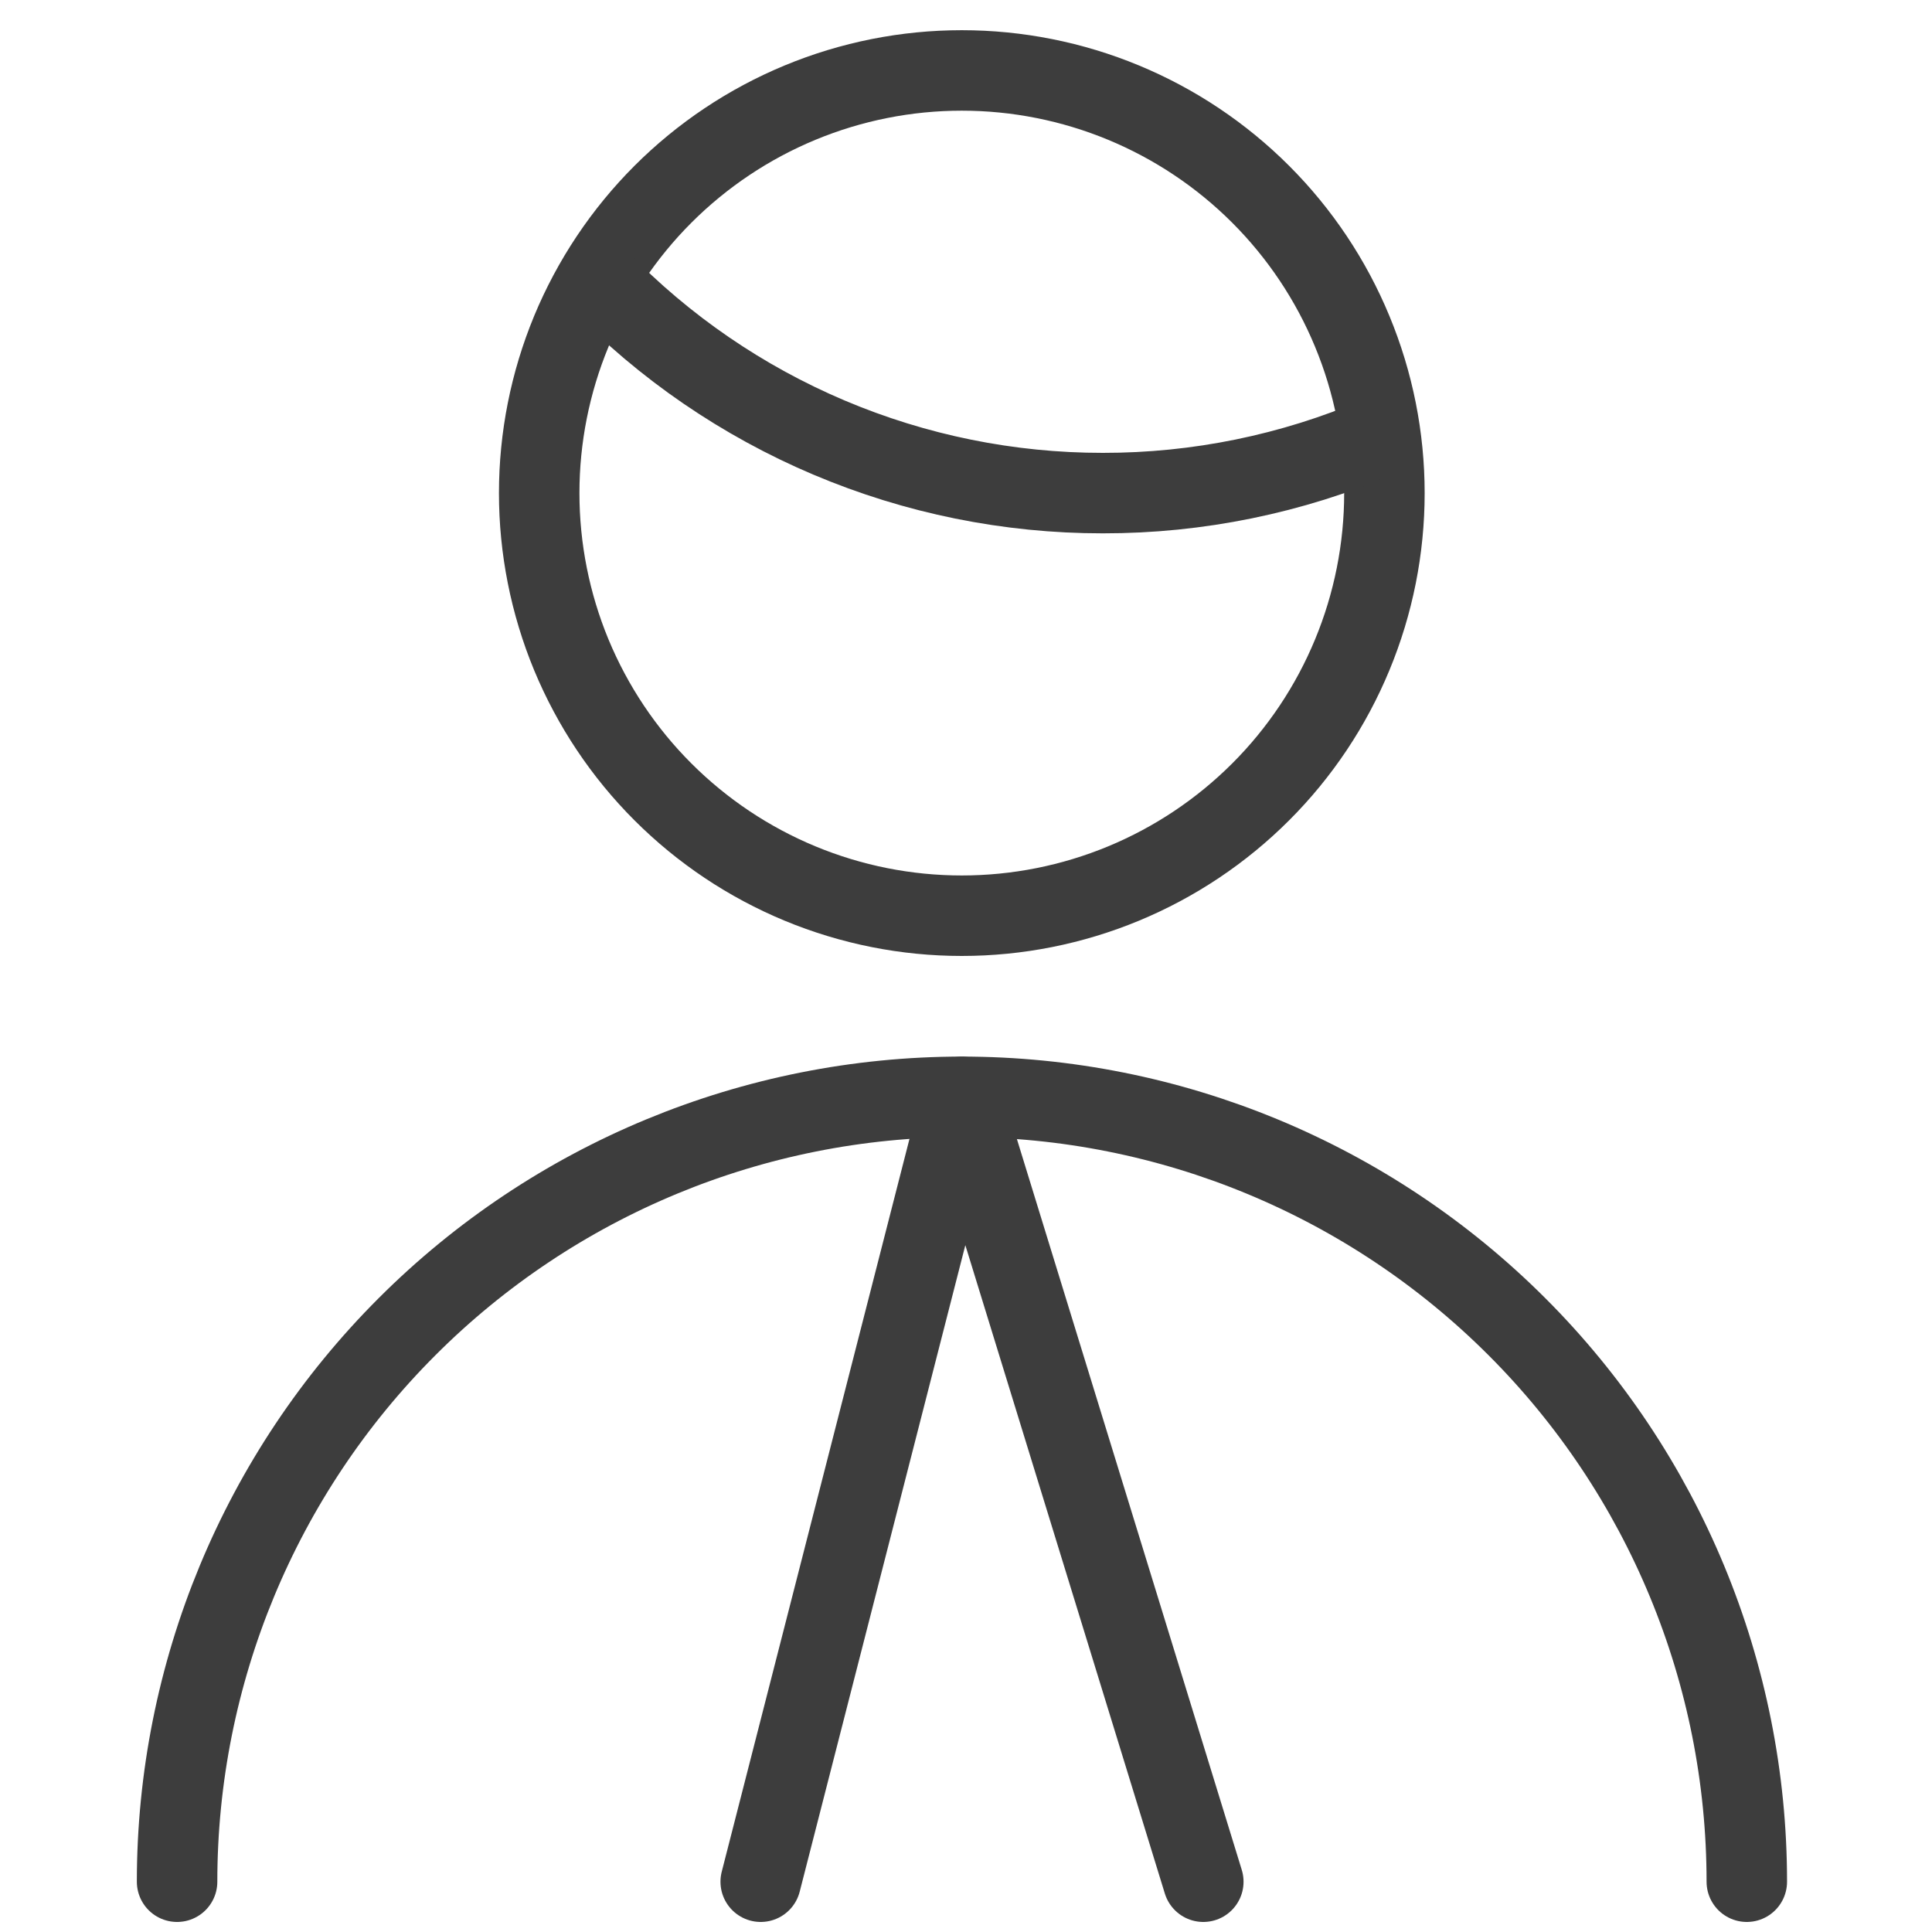 <svg width="35" height="35" viewBox="0 0 35 35" fill="none" xmlns="http://www.w3.org/2000/svg">
<path d="M9.768 8.933C9.768 9.938 9.966 10.934 10.35 11.863C10.735 12.791 11.299 13.636 12.01 14.346C12.721 15.057 13.565 15.621 14.494 16.006C15.423 16.391 16.418 16.589 17.424 16.589C18.429 16.589 19.425 16.391 20.354 16.006C21.283 15.621 22.127 15.057 22.838 14.346C23.549 13.636 24.113 12.791 24.497 11.863C24.882 10.934 25.08 9.938 25.08 8.933C25.08 7.927 24.882 6.932 24.497 6.003C24.113 5.074 23.549 4.23 22.838 3.519C22.127 2.808 21.283 2.244 20.354 1.859C19.425 1.474 18.429 1.276 17.424 1.276C16.418 1.276 15.423 1.474 14.494 1.859C13.565 2.244 12.721 2.808 12.01 3.519C11.299 4.23 10.735 5.074 10.35 6.003C9.966 6.932 9.768 7.927 9.768 8.933V8.933Z" stroke="#3D3D3D" stroke-width="1.458" stroke-linecap="round" stroke-linejoin="round"/>
<path d="M10.848 5.068C12.033 6.292 13.452 7.264 15.021 7.928C16.589 8.592 18.276 8.934 19.979 8.933C21.698 8.935 23.399 8.587 24.979 7.912" stroke="#3D3D3D" stroke-width="1.458" stroke-linecap="round" stroke-linejoin="round"/>
<path d="M3.208 34.089C3.208 30.318 4.706 26.701 7.373 24.035C10.039 21.368 13.656 19.87 17.427 19.87C21.198 19.87 24.814 21.368 27.481 24.035C30.148 26.701 31.645 30.318 31.645 34.089" stroke="#3D3D3D" stroke-width="1.458" stroke-linecap="round" stroke-linejoin="round"/>
<path d="M21.799 34.089L17.424 19.87L13.781 34.089" stroke="#3D3D3D" stroke-width="1.458" stroke-linecap="round" stroke-linejoin="round"/>
</svg>
